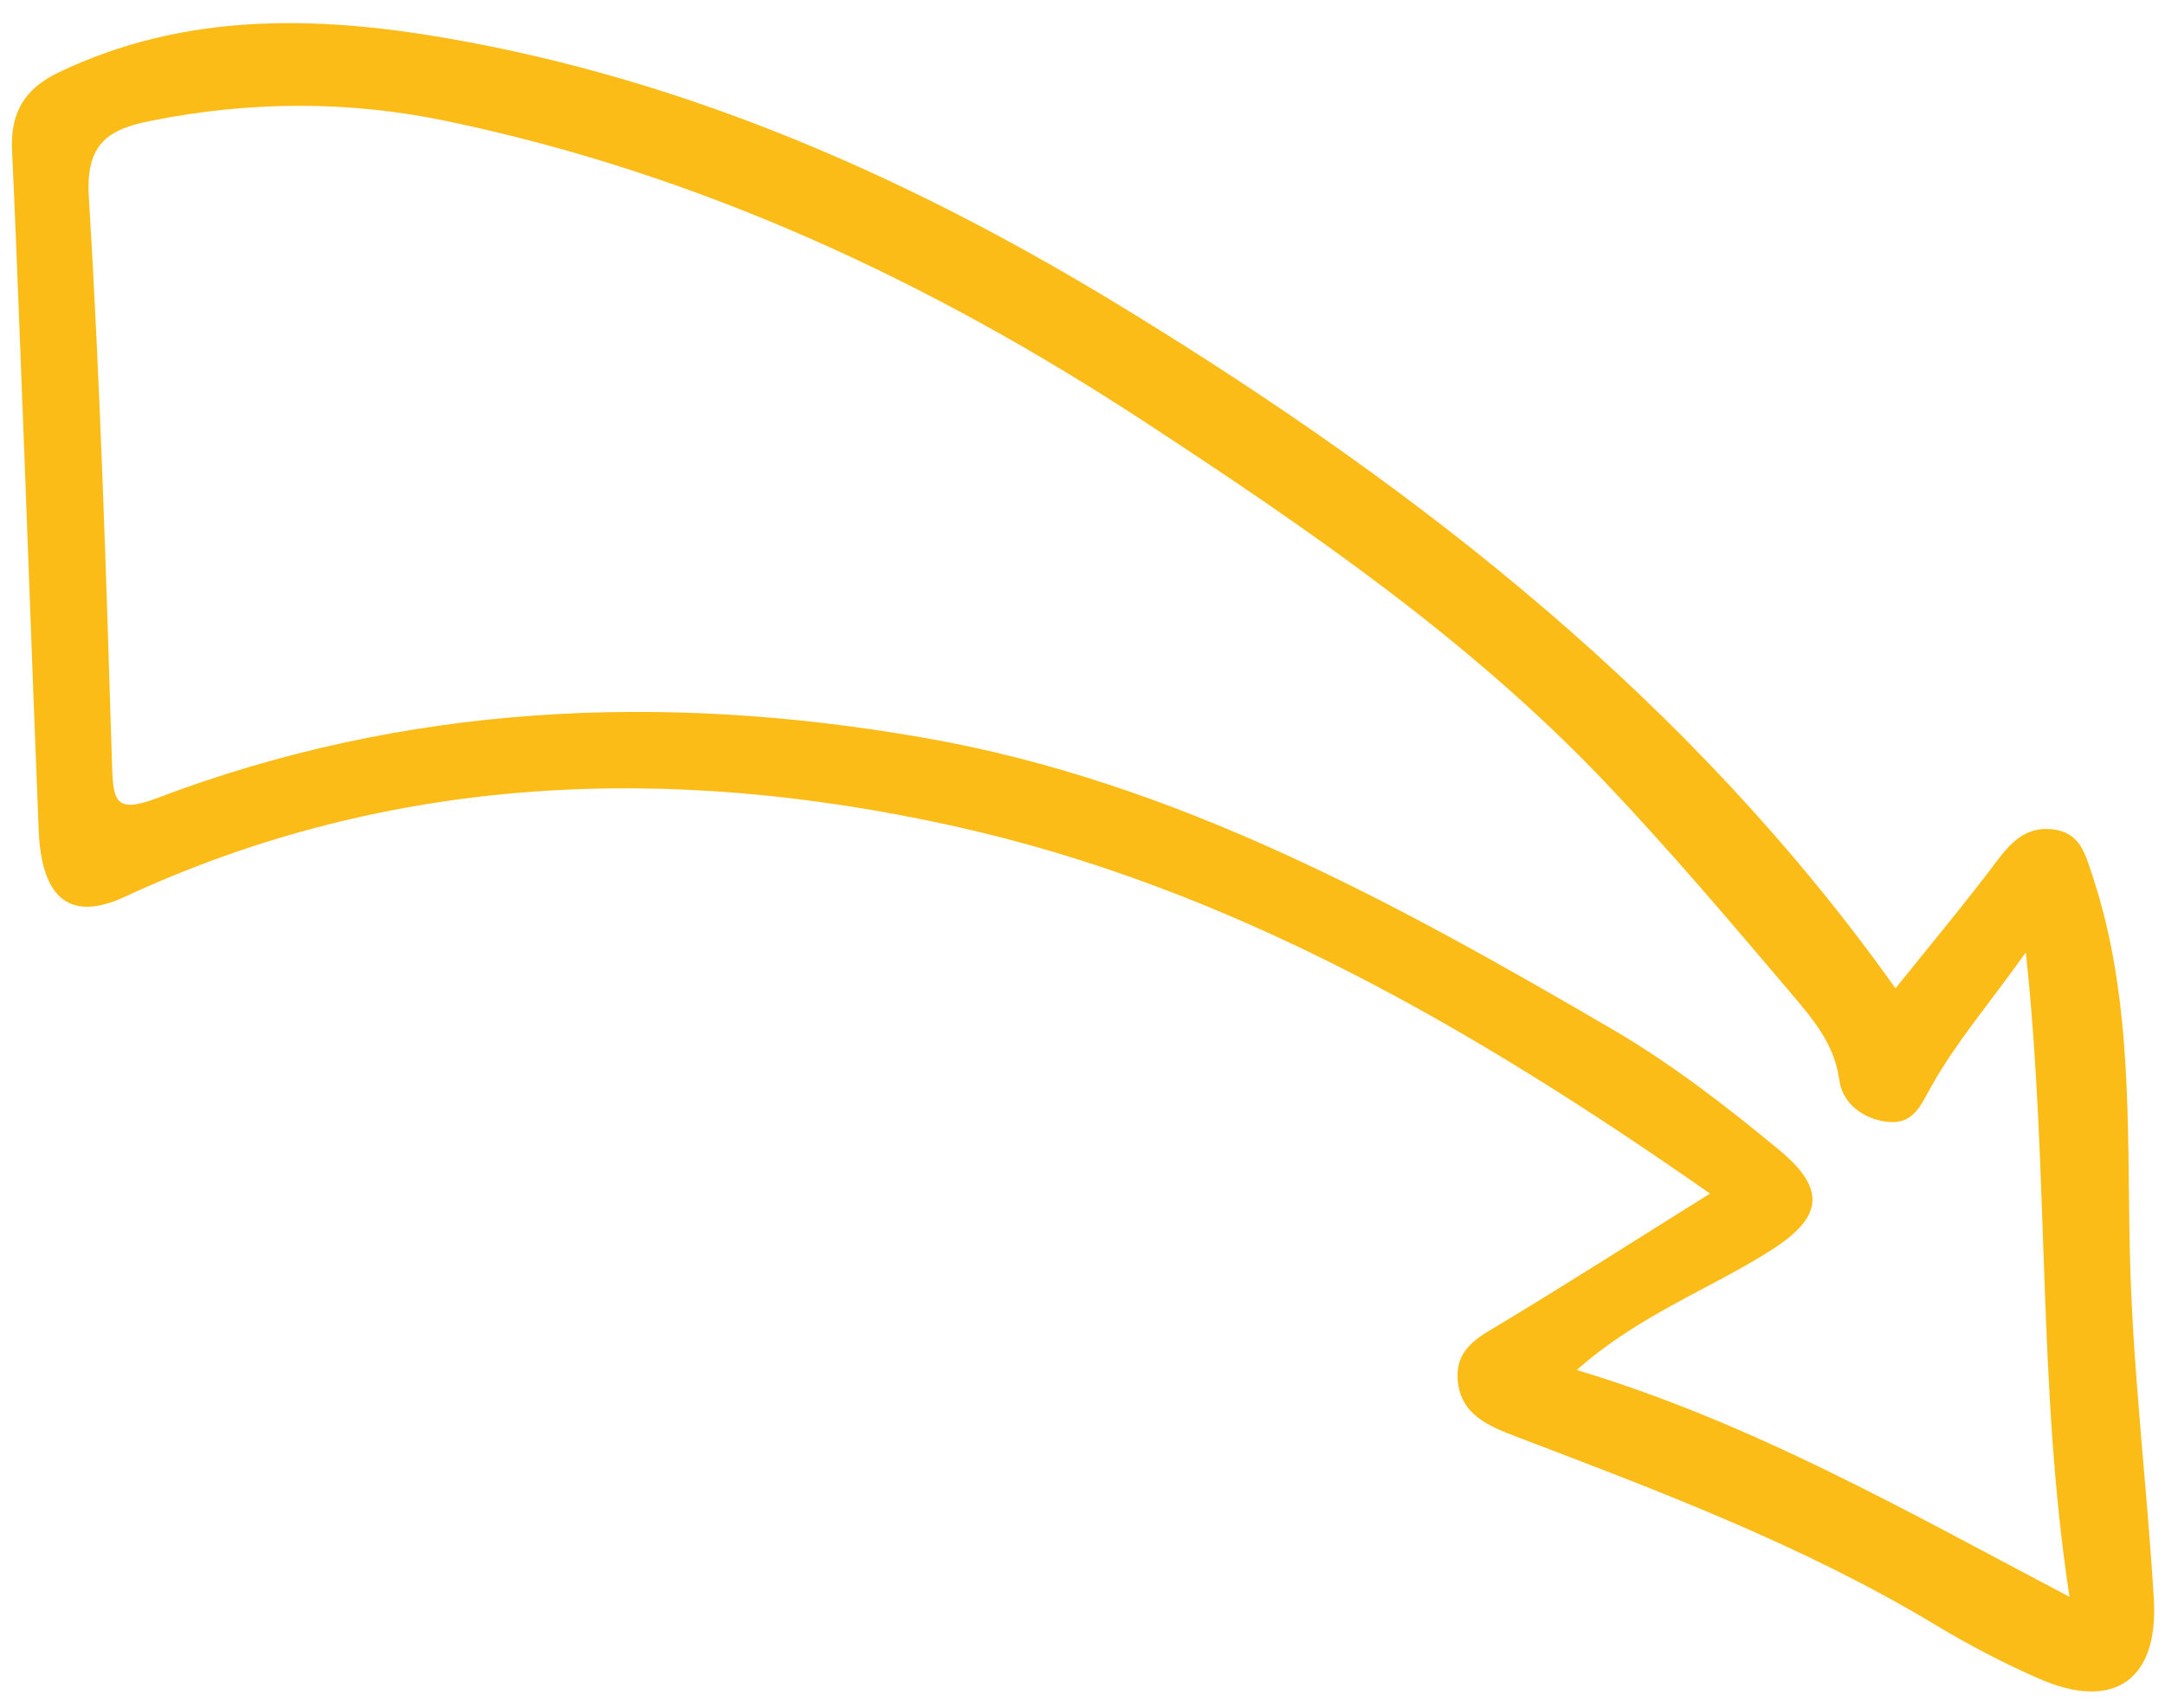 <?xml version="1.0" encoding="UTF-8"?> <svg xmlns="http://www.w3.org/2000/svg" width="90" height="71" viewBox="0 0 90 71" fill="none"> <path d="M39.52 34.307C27.885 31.753 16.275 32.134 5.192 37.272C2.959 38.31 1.738 37.412 1.61 34.546C1.331 27.619 1.091 20.695 0.813 13.749C0.715 11.257 0.618 8.745 0.501 6.252C0.425 4.72 0.995 3.689 2.457 3.001C7.66 0.513 13.126 0.648 18.53 1.58C28.741 3.338 38.059 7.491 46.869 12.895C59.133 20.409 70.321 29.168 78.797 41.08C80.272 39.239 81.674 37.569 82.963 35.85C83.574 35.038 84.195 34.343 85.32 34.47C86.503 34.602 86.686 35.516 87.019 36.501C88.676 41.579 88.419 46.86 88.539 52.073C88.649 56.913 89.252 61.695 89.539 66.529C89.711 69.829 87.868 71.132 84.766 69.774C83.291 69.131 81.844 68.372 80.461 67.54C74.969 64.234 69.003 61.987 63.057 59.722C61.899 59.279 60.722 58.815 60.6 57.377C60.475 55.979 61.587 55.518 62.573 54.911C65.325 53.248 68.022 51.523 71.087 49.611C61.22 42.716 51.078 36.836 39.52 34.307ZM67.137 42.846C69.549 44.268 71.799 46.009 73.967 47.802C75.969 49.465 75.742 50.621 73.601 51.979C71.049 53.599 68.15 54.643 65.544 56.943C72.845 59.138 79.173 62.764 86.03 66.372C84.672 57.482 85.209 48.878 84.215 39.587C82.634 41.791 81.32 43.331 80.344 45.054C79.869 45.878 79.588 46.717 78.538 46.634C77.508 46.554 76.601 45.896 76.463 44.907C76.254 43.326 75.281 42.271 74.368 41.183C71.861 38.228 69.354 35.274 66.679 32.462C61.075 26.586 54.43 22.016 47.675 17.594C38.707 11.708 29.102 7.22 18.515 5.021C14.454 4.175 10.344 4.206 6.27 5.021C4.501 5.372 3.555 5.963 3.694 8.184C4.173 16.066 4.416 23.948 4.659 31.831C4.705 33.243 4.776 33.836 6.49 33.187C16.853 29.245 27.571 28.774 38.358 30.656C48.877 32.477 58.083 37.56 67.137 42.846Z" fill="#FCBC18"></path> </svg> 